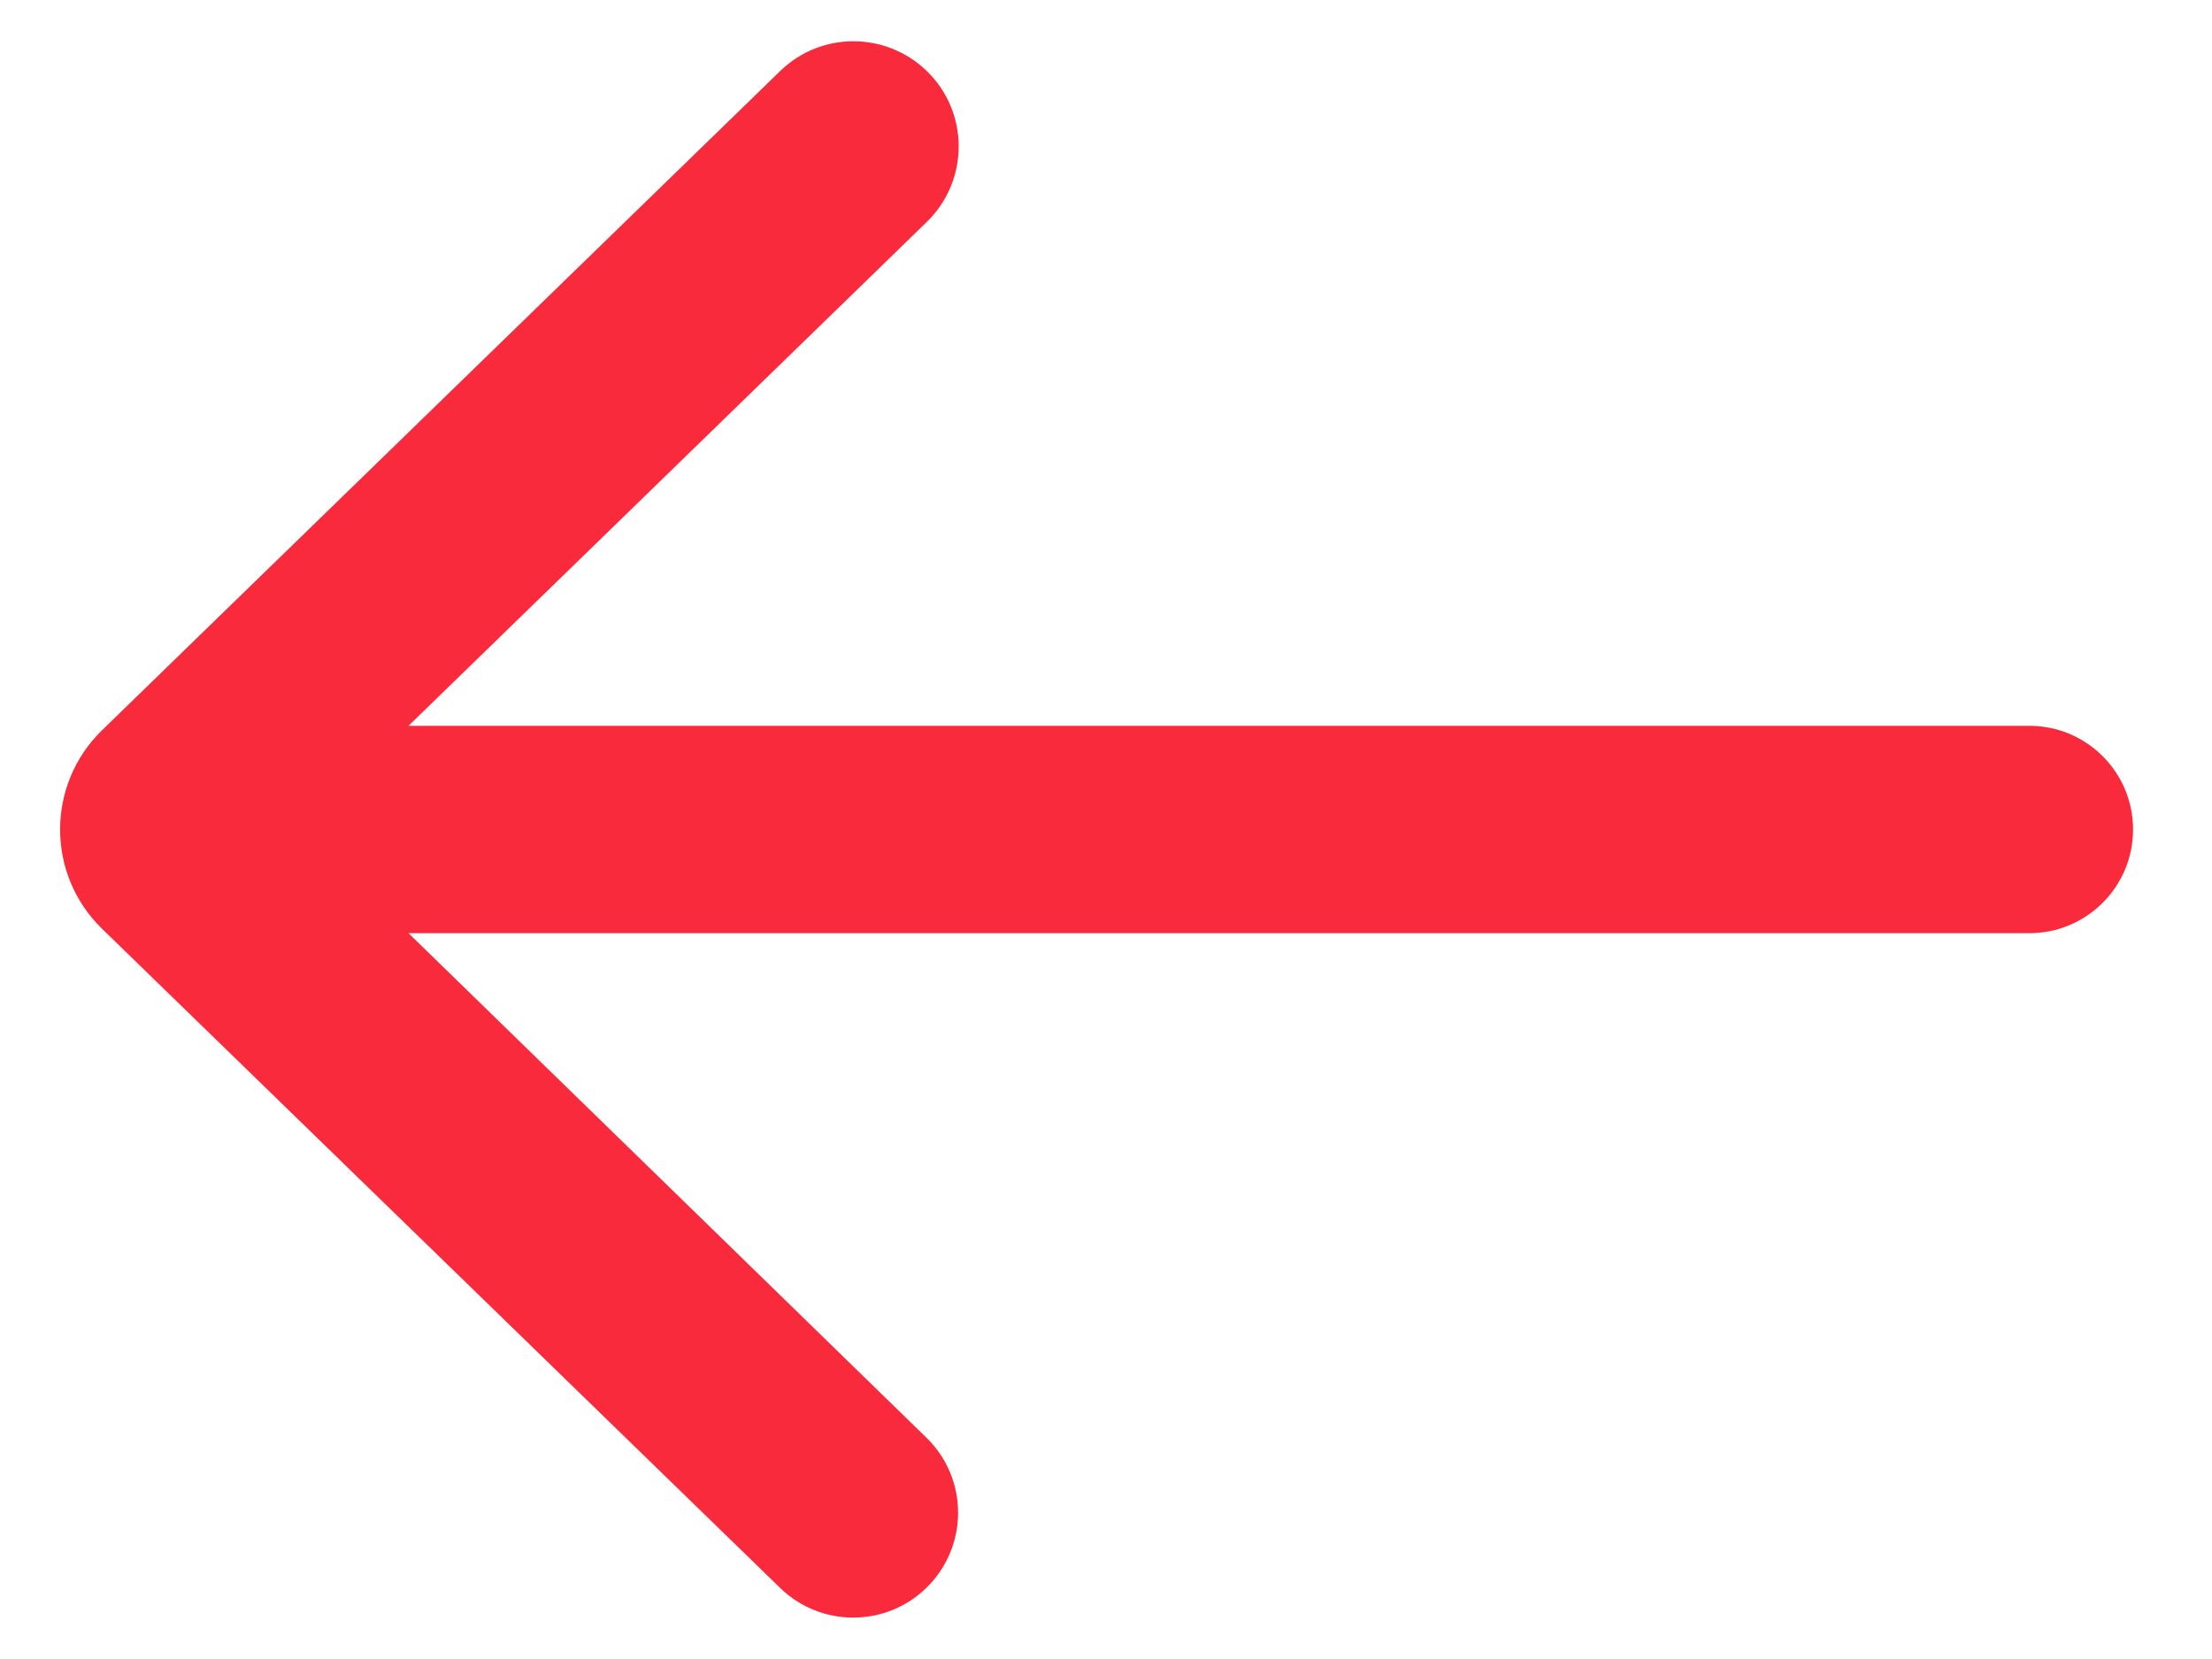 <svg width="16" height="12" viewBox="0 0 16 12" fill="none" xmlns="http://www.w3.org/2000/svg">
<path d="M15.429 6C15.429 5.586 15.093 5.25 14.679 5.25H2.955L6.704 1.605C7.012 1.305 7.011 0.81 6.702 0.512V0.512C6.406 0.227 5.937 0.227 5.643 0.514L0.737 5.283C0.334 5.676 0.334 6.324 0.737 6.717L5.643 11.486C5.937 11.772 6.406 11.772 6.7 11.486V11.486C7.006 11.188 7.007 10.697 6.701 10.399L2.955 6.75H14.679C15.093 6.75 15.429 6.414 15.429 6V6Z" fill="#F92A3B"/>
</svg>
